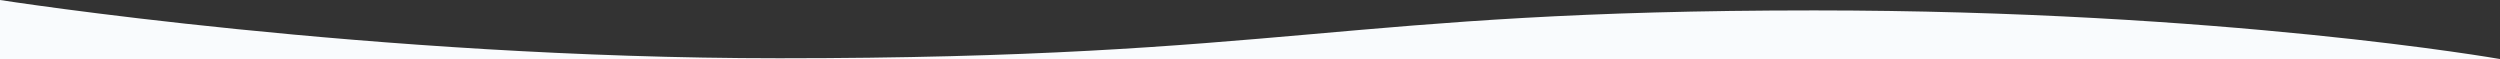 <svg width="1440" height="34" viewBox="0 0 1440 34" enable-background="new 0 0 1440 34" xml:space="preserve" preserveAspectRatio="none" version="1.1" xmlns="http://www.w3.org/2000/svg" xmlns:xlink="http://www.w3.org/1999/xlink">
<rect x="0" y="0" width="1440" height="34" fill="#333333" stroke="none"/>
<path d="M448.791 33.553C214.54 33.553 0 0 0 0V34H1440C1440 34 1281 6 1045 6C772 6 741.604 33.553 448.791 33.553Z" fill="#F9FBFD"/>
</svg>
